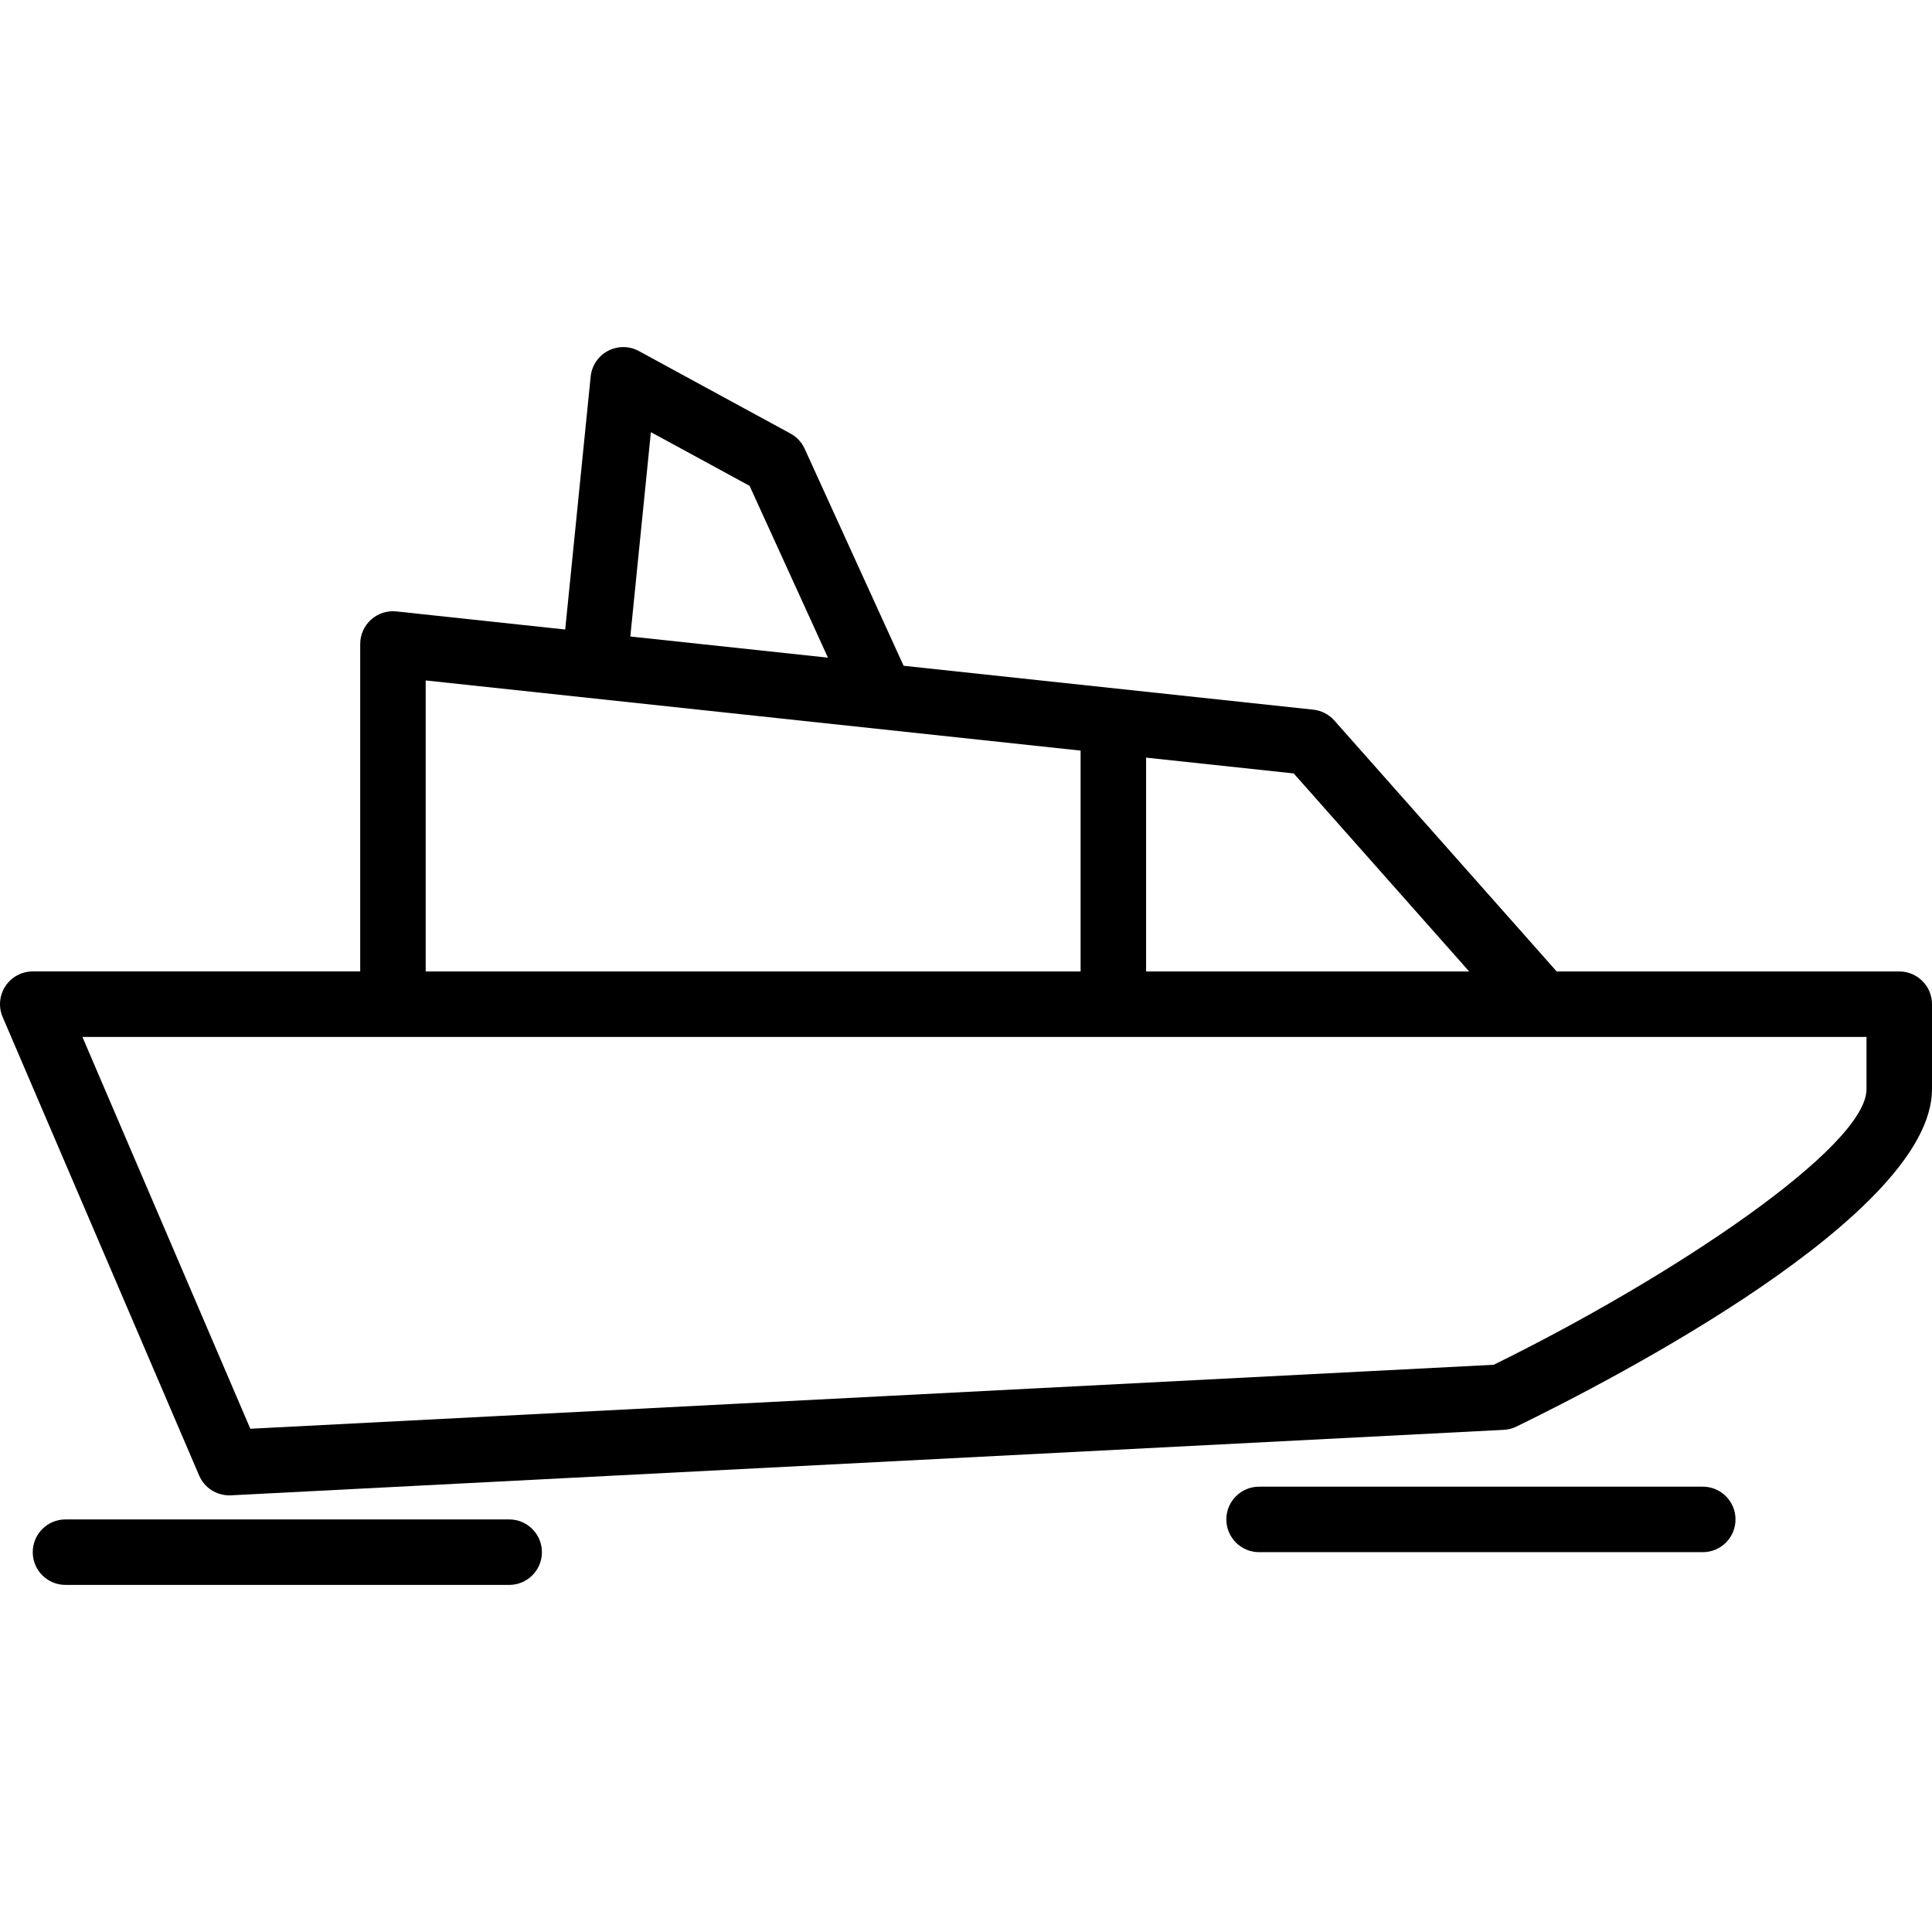 <?xml version="1.0" encoding="iso-8859-1"?>
<!-- Uploaded to: SVG Repo, www.svgrepo.com, Generator: SVG Repo Mixer Tools -->
<svg fill="#000000" height="800px" width="800px" version="1.1" id="Layer_1" xmlns="http://www.w3.org/2000/svg" xmlns:xlink="http://www.w3.org/1999/xlink" 
	 viewBox="0 0 206.501 206.501" xml:space="preserve">
<g>
	<g>
		<g>
			<path d="M203,103.832h-36.616l-23.765-26.821c-0.579-0.653-1.379-1.066-2.247-1.159l-43.791-4.691L86.004,47.962
				c-0.314-0.691-0.844-1.258-1.511-1.62l-16.204-8.818c-1.03-0.561-2.271-0.567-3.309-0.021c-1.036,0.547-1.729,1.576-1.847,2.741
				l-2.722,27.041l-18.039-1.933c-0.996-0.109-1.974,0.215-2.712,0.875c-0.738,0.666-1.16,1.61-1.16,2.604v35h-35
				c-1.176,0-2.275,0.591-2.922,1.572c-0.648,0.984-0.759,2.225-0.294,3.305l21,49c0.552,1.292,1.822,2.122,3.215,2.122
				c0.062,0,0.121,0,0.181-0.003l136.049-7c0.47-0.024,0.93-0.143,1.352-0.349c10.421-5.072,44.42-22.661,44.42-36.059v-9.088
				C206.5,105.398,204.932,103.832,203,103.832z M122.499,80.978l15.779,1.69l18.753,21.164h-34.532V80.978z M69.57,46.188
				l10.55,5.742l8.374,18.364l-21.122-2.263L69.57,46.188z M45.5,72.729l70,7.499v23.604h-70V72.729z M199.5,116.421
				c0,6.142-20.559,19.978-39.847,29.452l-132.897,6.839l-17.948-41.88H42h73.5h7h42.309H199.5V116.421z"/>
			<path d="M182,158.903h-47.423c-1.933,0-3.5,1.566-3.5,3.5c0,1.934,1.567,3.5,3.5,3.5H182c1.933,0,3.5-1.566,3.5-3.5
				C185.5,160.469,183.932,158.903,182,158.903z"/>
			<path d="M54.422,162.403H7c-1.933,0-3.5,1.566-3.5,3.5c0,1.934,1.567,3.5,3.5,3.5h47.423c1.933,0,3.5-1.566,3.5-3.5
				C57.923,163.969,56.355,162.403,54.422,162.403z"/>
		</g>
	</g>
</g>
</svg>